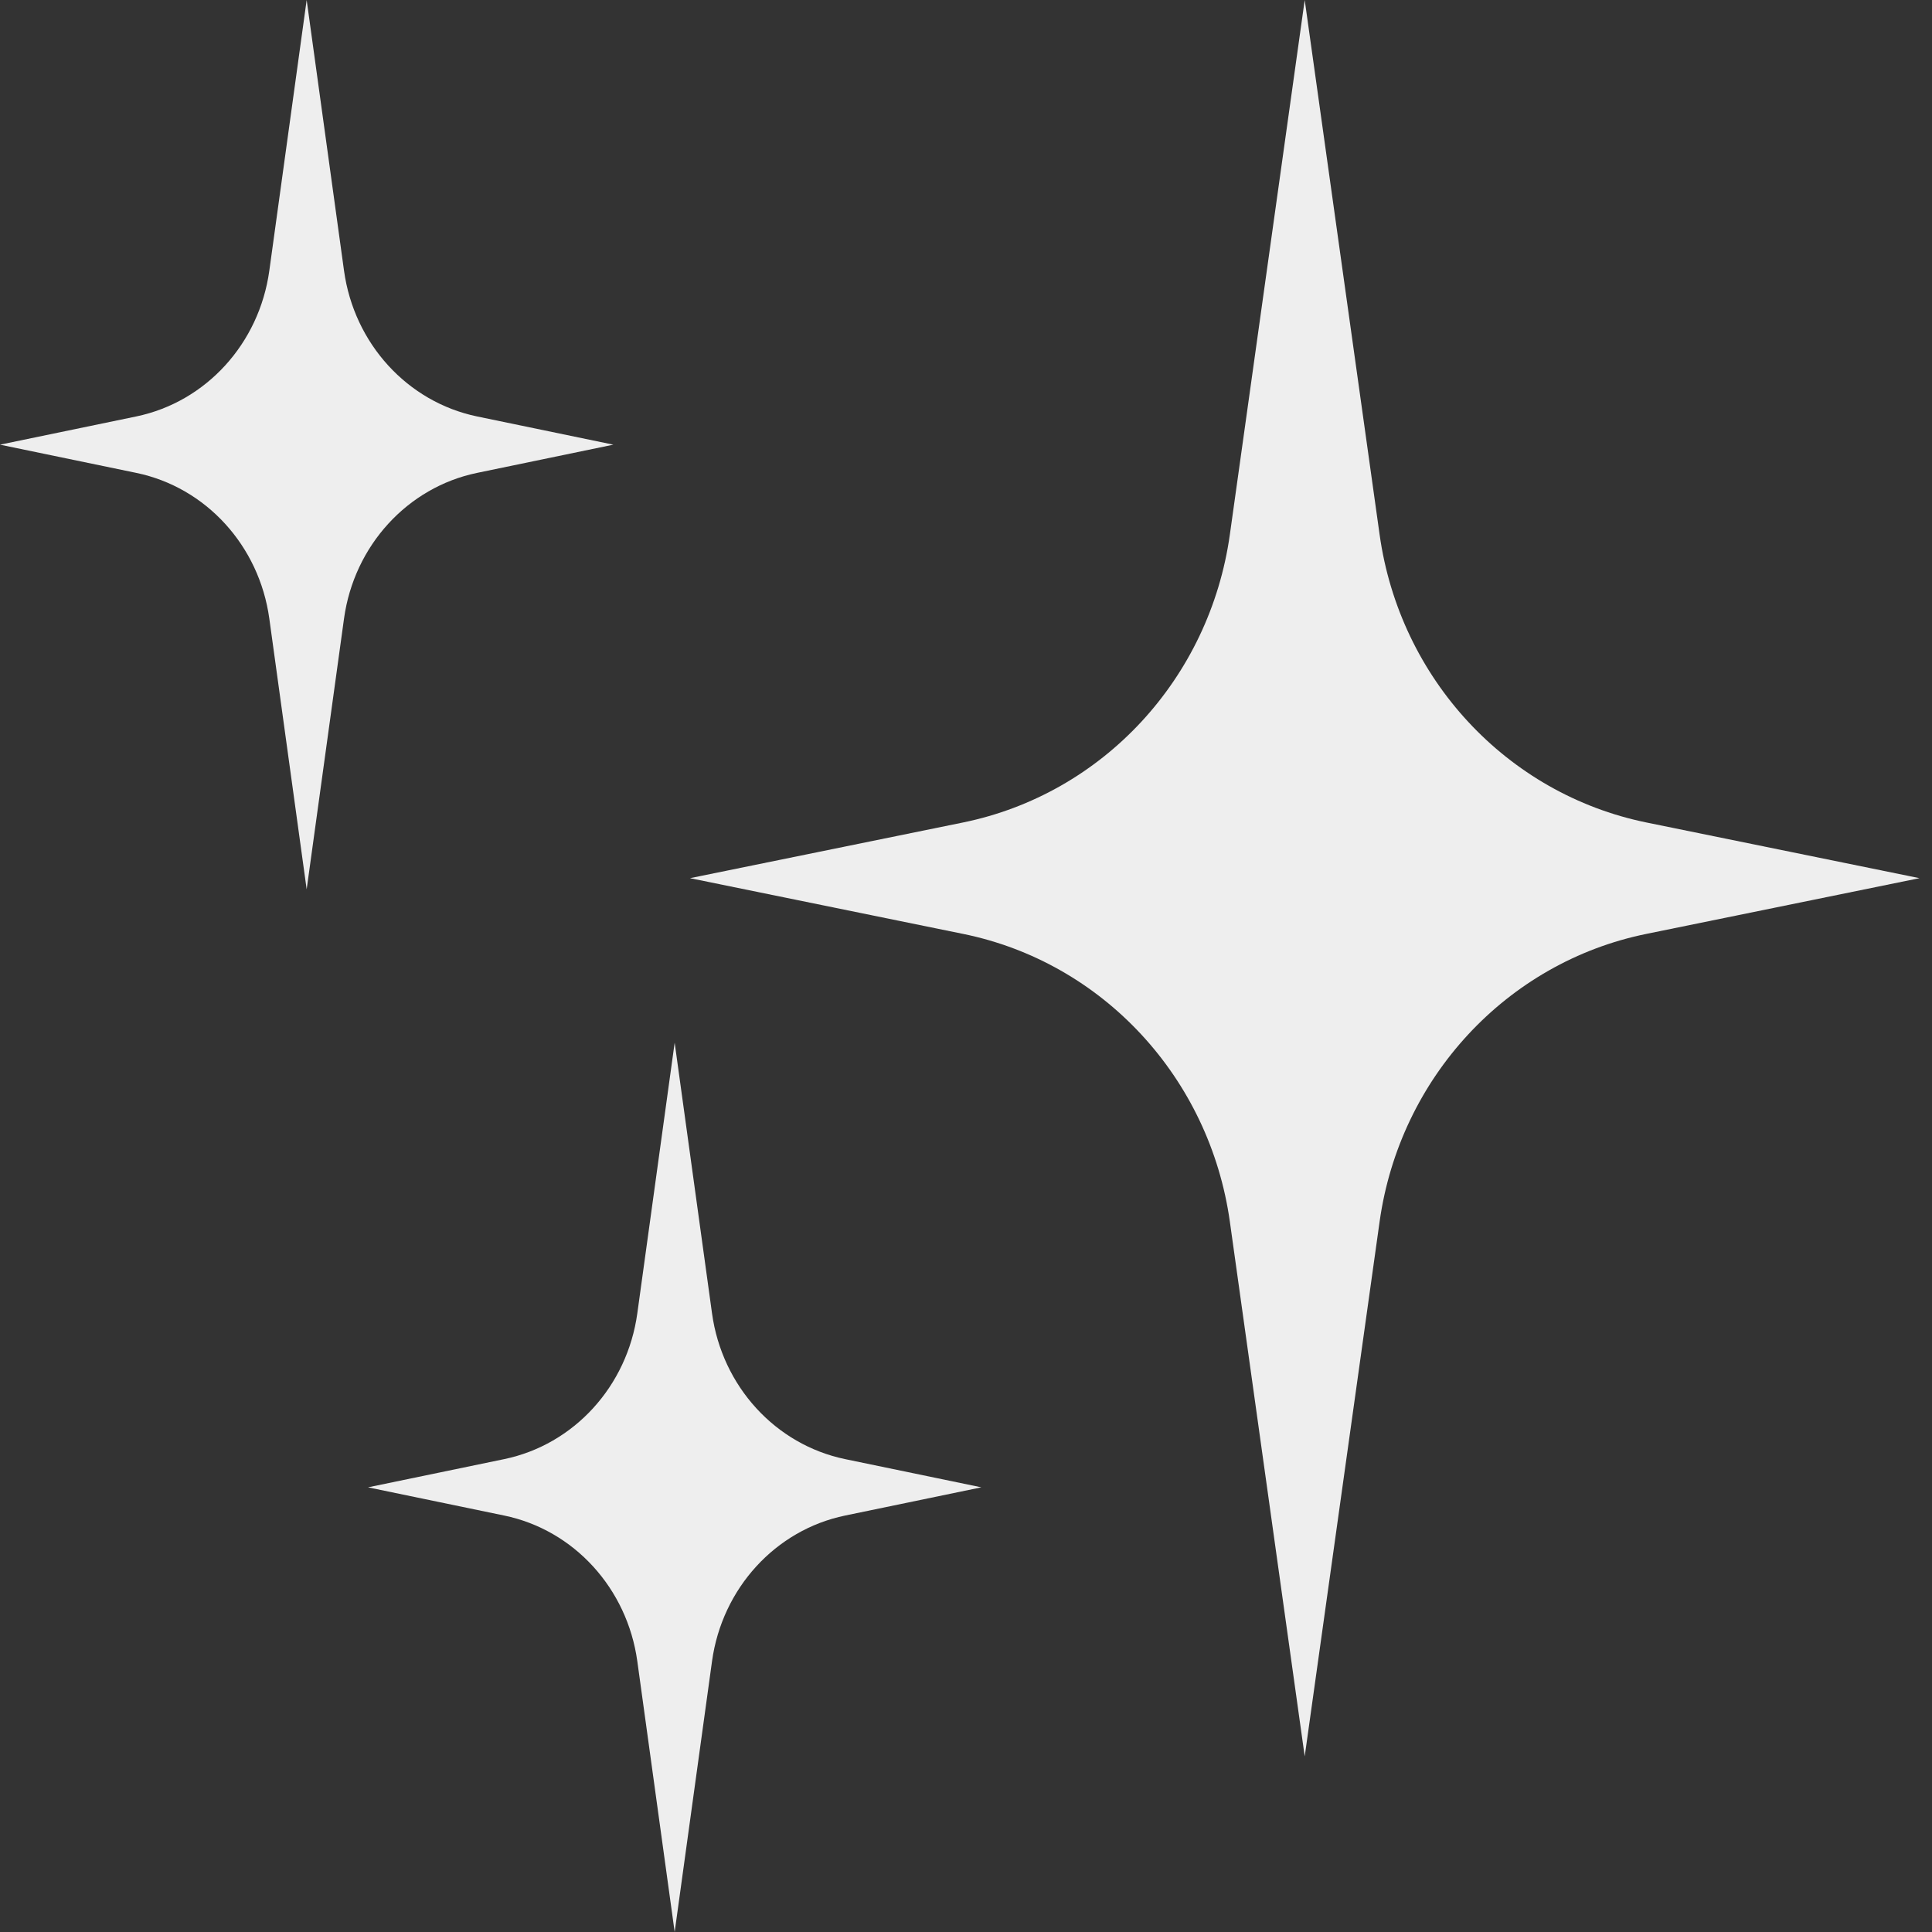 <?xml version="1.0" encoding="UTF-8" standalone="no"?>
<svg width="63px" height="63px" viewBox="0 0 63 63" version="1.1" xmlns="http://www.w3.org/2000/svg" xmlns:xlink="http://www.w3.org/1999/xlink">
    <rect x="0" y="0" width="63" height="63" fill="#333333" stroke="none"/>
    <!-- Generator: Sketch 42 (36781) - http://www.bohemiancoding.com/sketch -->
    <title>pc_bg_new</title>
    <desc>Created with Sketch.</desc>
    <defs></defs>
    <g id="PC" stroke="none" stroke-width="1" fill="none" fill-rule="evenodd">
        <g id="pc" transform="translate(-689, -2180)" fill="#EEEEEE">
            <g id="Group-3" transform="translate(600, 2180)">
                <g id="pc_bg_new" transform="translate(89, 0)">
                    <path d="M44.987,39.837 C45.644,35.145 49.132,31.381 53.687,30.453 L62.591,28.636 L53.687,26.82 C49.132,25.887 45.644,22.128 44.987,17.431 L42.545,0 L40.104,17.431 C39.446,22.128 35.963,25.887 31.404,26.82 L22.5,28.636 L31.404,30.453 C35.963,31.381 39.446,35.145 40.104,39.837 L42.545,57.273 L44.987,39.837 Z" id="Fill-1"></path>
                    <path d="M11.218,20.172 C11.546,17.796 13.286,15.89 15.558,15.42 L20,14.5 L15.558,13.58 C13.286,13.108 11.546,11.204 11.218,8.826 L10,0 L8.782,8.826 C8.454,11.204 6.716,13.108 4.442,13.58 L0,14.5 L4.442,15.42 C6.716,15.89 8.454,17.796 8.782,20.172 L10,29 L11.218,20.172 Z" id="Fill-1"></path>
                    <path d="M23.218,54.172 C23.546,51.796 25.286,49.89 27.558,49.42 L32,48.5 L27.558,47.58 C25.286,47.108 23.546,45.204 23.218,42.826 L22,34 L20.782,42.826 C20.454,45.204 18.716,47.108 16.442,47.58 L12,48.5 L16.442,49.42 C18.716,49.89 20.454,51.796 20.782,54.172 L22,63 L23.218,54.172 Z" id="Fill-1"></path>
                </g>
            </g>
        </g>
    </g>
</svg>